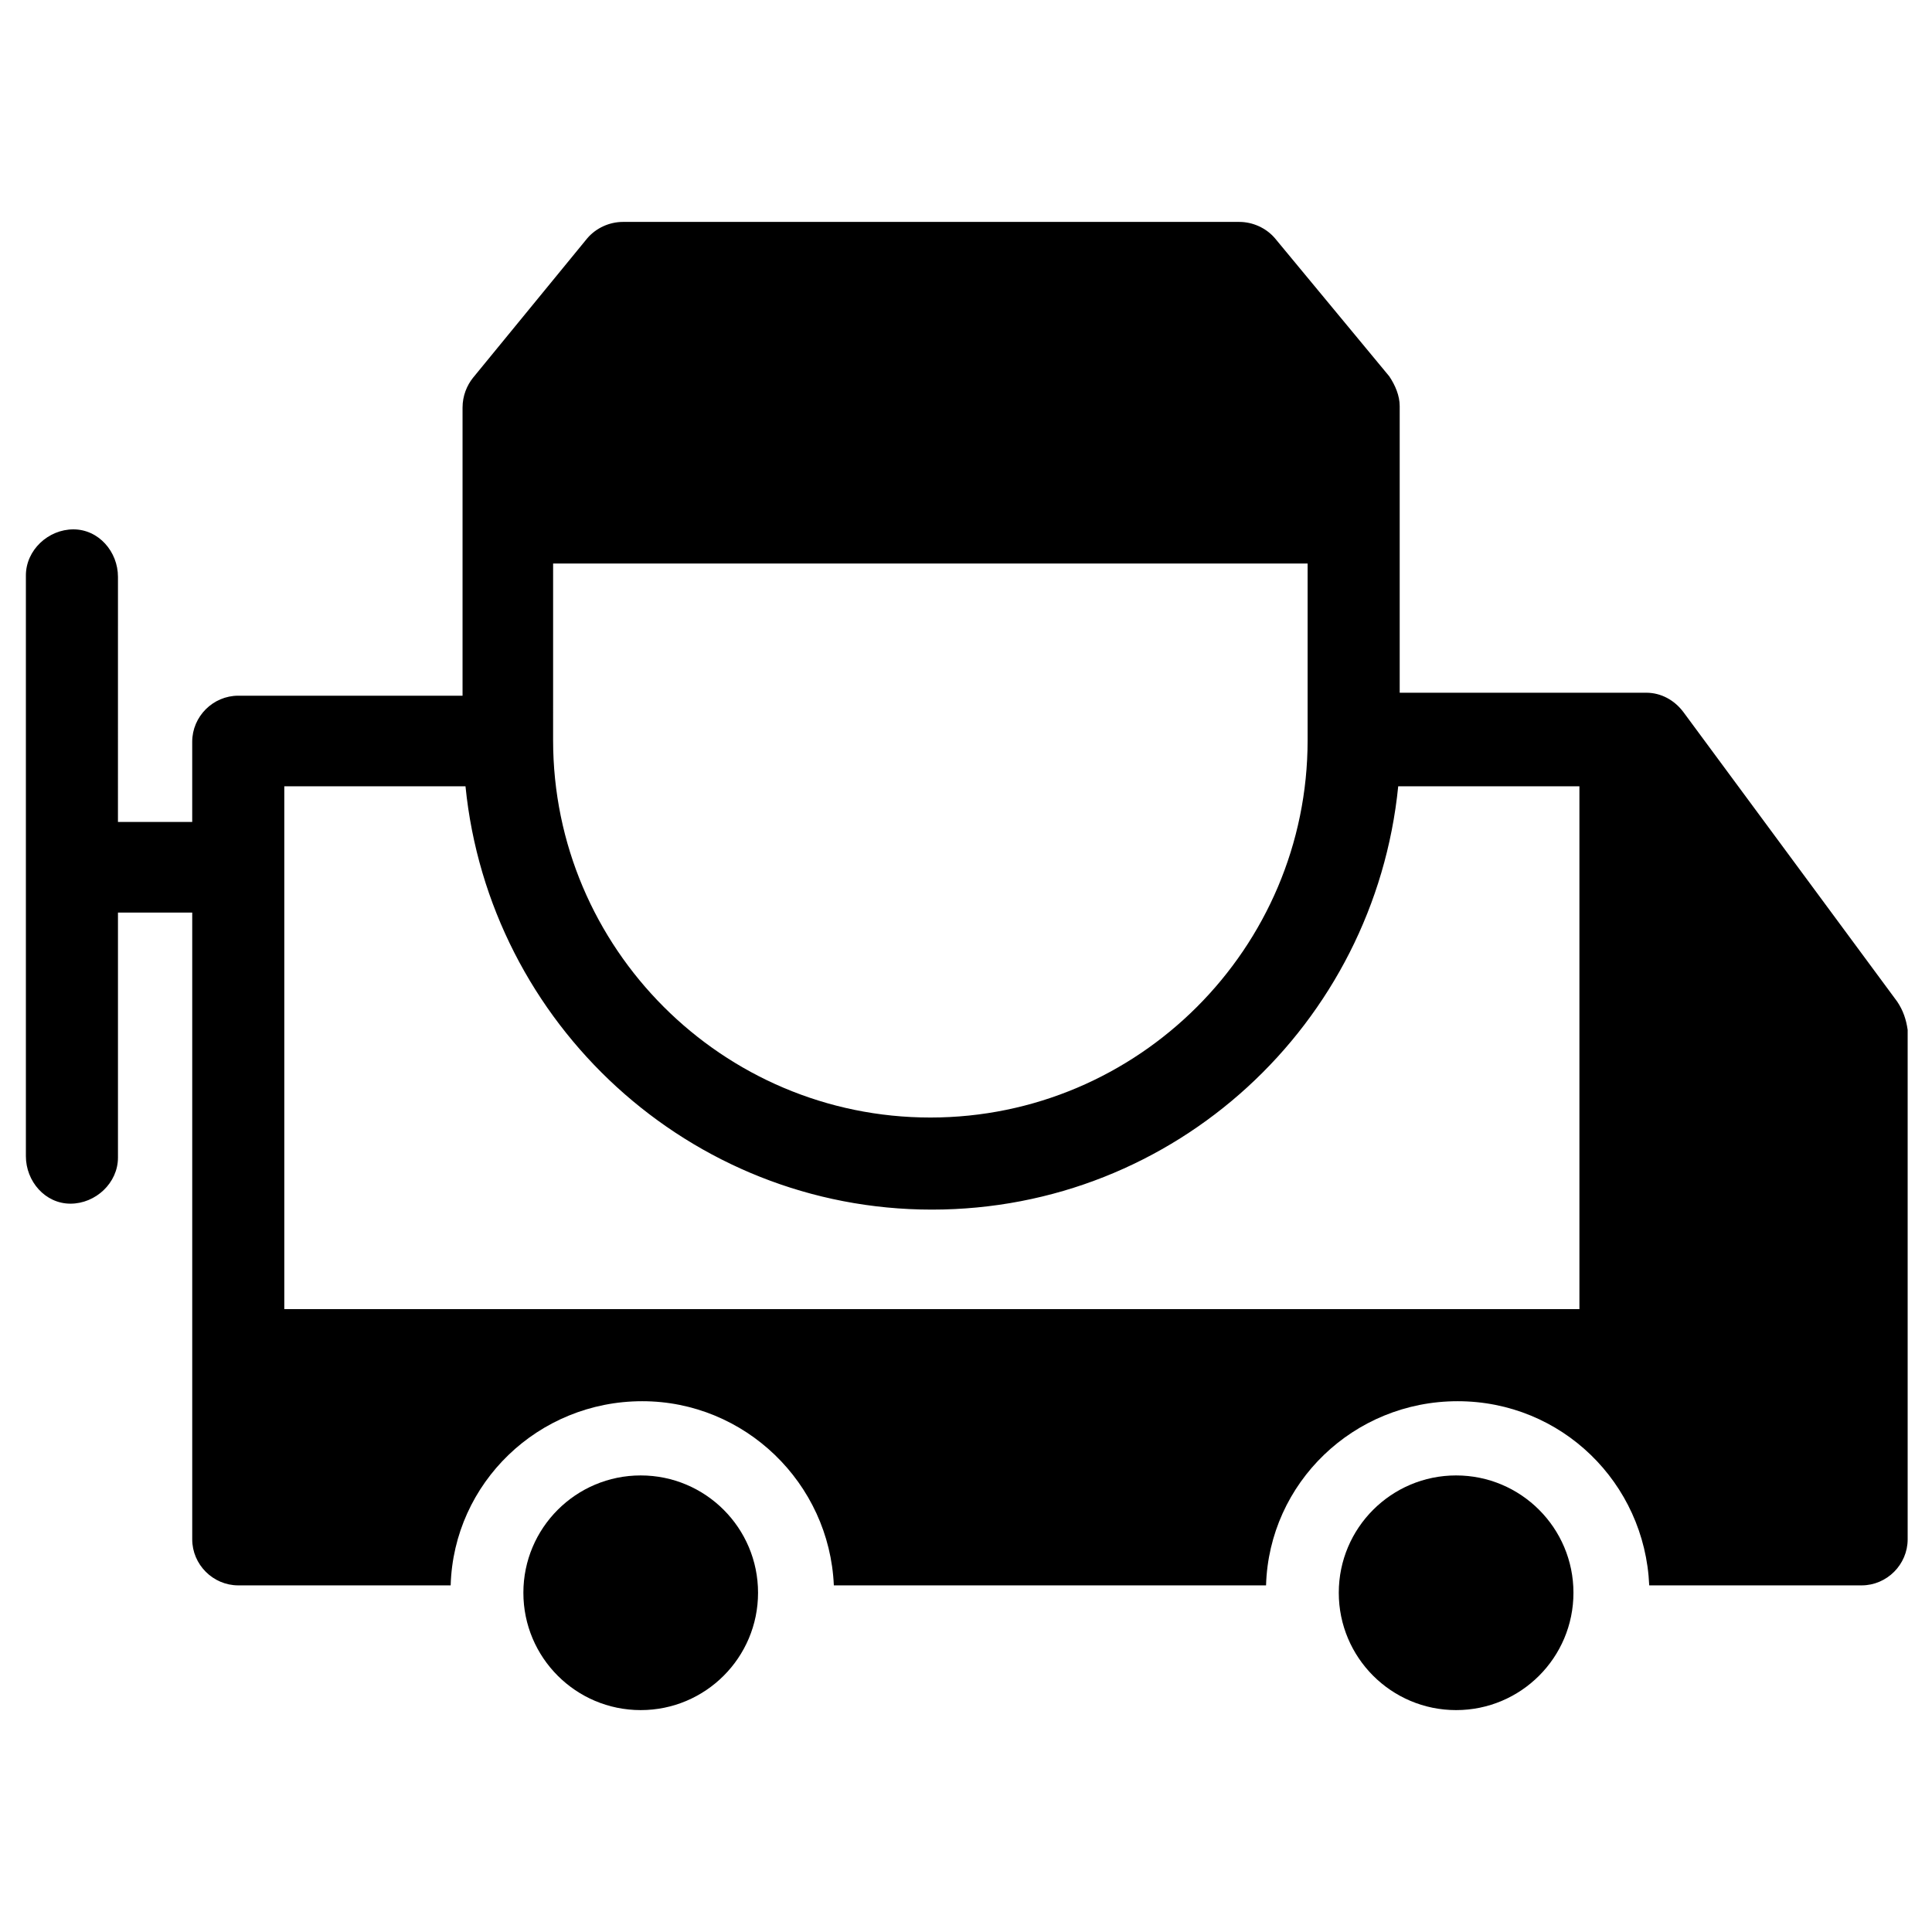 <?xml version="1.0" encoding="UTF-8"?>
<!-- Uploaded to: ICON Repo, www.iconrepo.com, Generator: ICON Repo Mixer Tools -->
<svg fill="#000000" width="800px" height="800px" version="1.1" viewBox="144 144 512 512" xmlns="http://www.w3.org/2000/svg">
 <g>
  <path d="m344.89 566.1c0 17.172-13.922 31.094-31.094 31.094-17.176 0-31.094-13.922-31.094-31.094s13.918-31.094 31.094-31.094c17.172 0 31.094 13.922 31.094 31.094"/>
  <path d="m560.98 566.1c0 17.172-13.922 31.094-31.094 31.094s-31.094-13.922-31.094-31.094 13.922-31.094 31.094-31.094 31.094 13.922 31.094 31.094"/>
  <path d="m646.79 409.45-56.68-76.754c-2.363-3.148-5.902-5.117-9.84-5.117h-65.336v-75.965c0-2.754-1.18-5.512-2.754-7.871l-30.309-36.605c-2.363-2.754-5.902-4.328-9.445-4.328h-163.34c-3.543 0-7.086 1.574-9.445 4.328l-30.309 37c-1.574 1.969-2.754 4.723-2.754 7.871v76.359h-59.438c-6.691 0-12.203 5.512-12.203 12.203v21.254h-19.68l0.004-64.945c0-6.691-5.117-12.594-11.809-12.594-6.691 0-12.594 5.512-12.594 12.203v153.9c0 6.691 5.117 12.594 11.809 12.594s12.594-5.512 12.594-12.203v-64.945h19.68v166.1c0 6.691 5.512 12.203 12.203 12.203h56.285c0.789-27.16 23.223-48.805 50.773-48.805 27.16 0 49.594 21.648 50.773 48.805h114.54c0.789-27.16 23.223-48.805 50.773-48.805s49.594 21.648 50.773 48.805h56.285c6.691 0 12.203-5.512 12.203-12.203v-135.01c-0.395-2.754-1.184-5.117-2.758-7.477zm-355.81-116.11h199.55v46.84c0 55.105-44.871 99.977-99.977 99.977s-99.977-44.871-99.977-99.977l0.004-46.84zm271.19 197.59h-342.83v-138.55h48.02c6.297 62.977 59.434 112.18 123.59 112.18 64.551 0 117.29-49.199 123.59-112.18h48.02v138.55z"/>
 </g>
</svg>